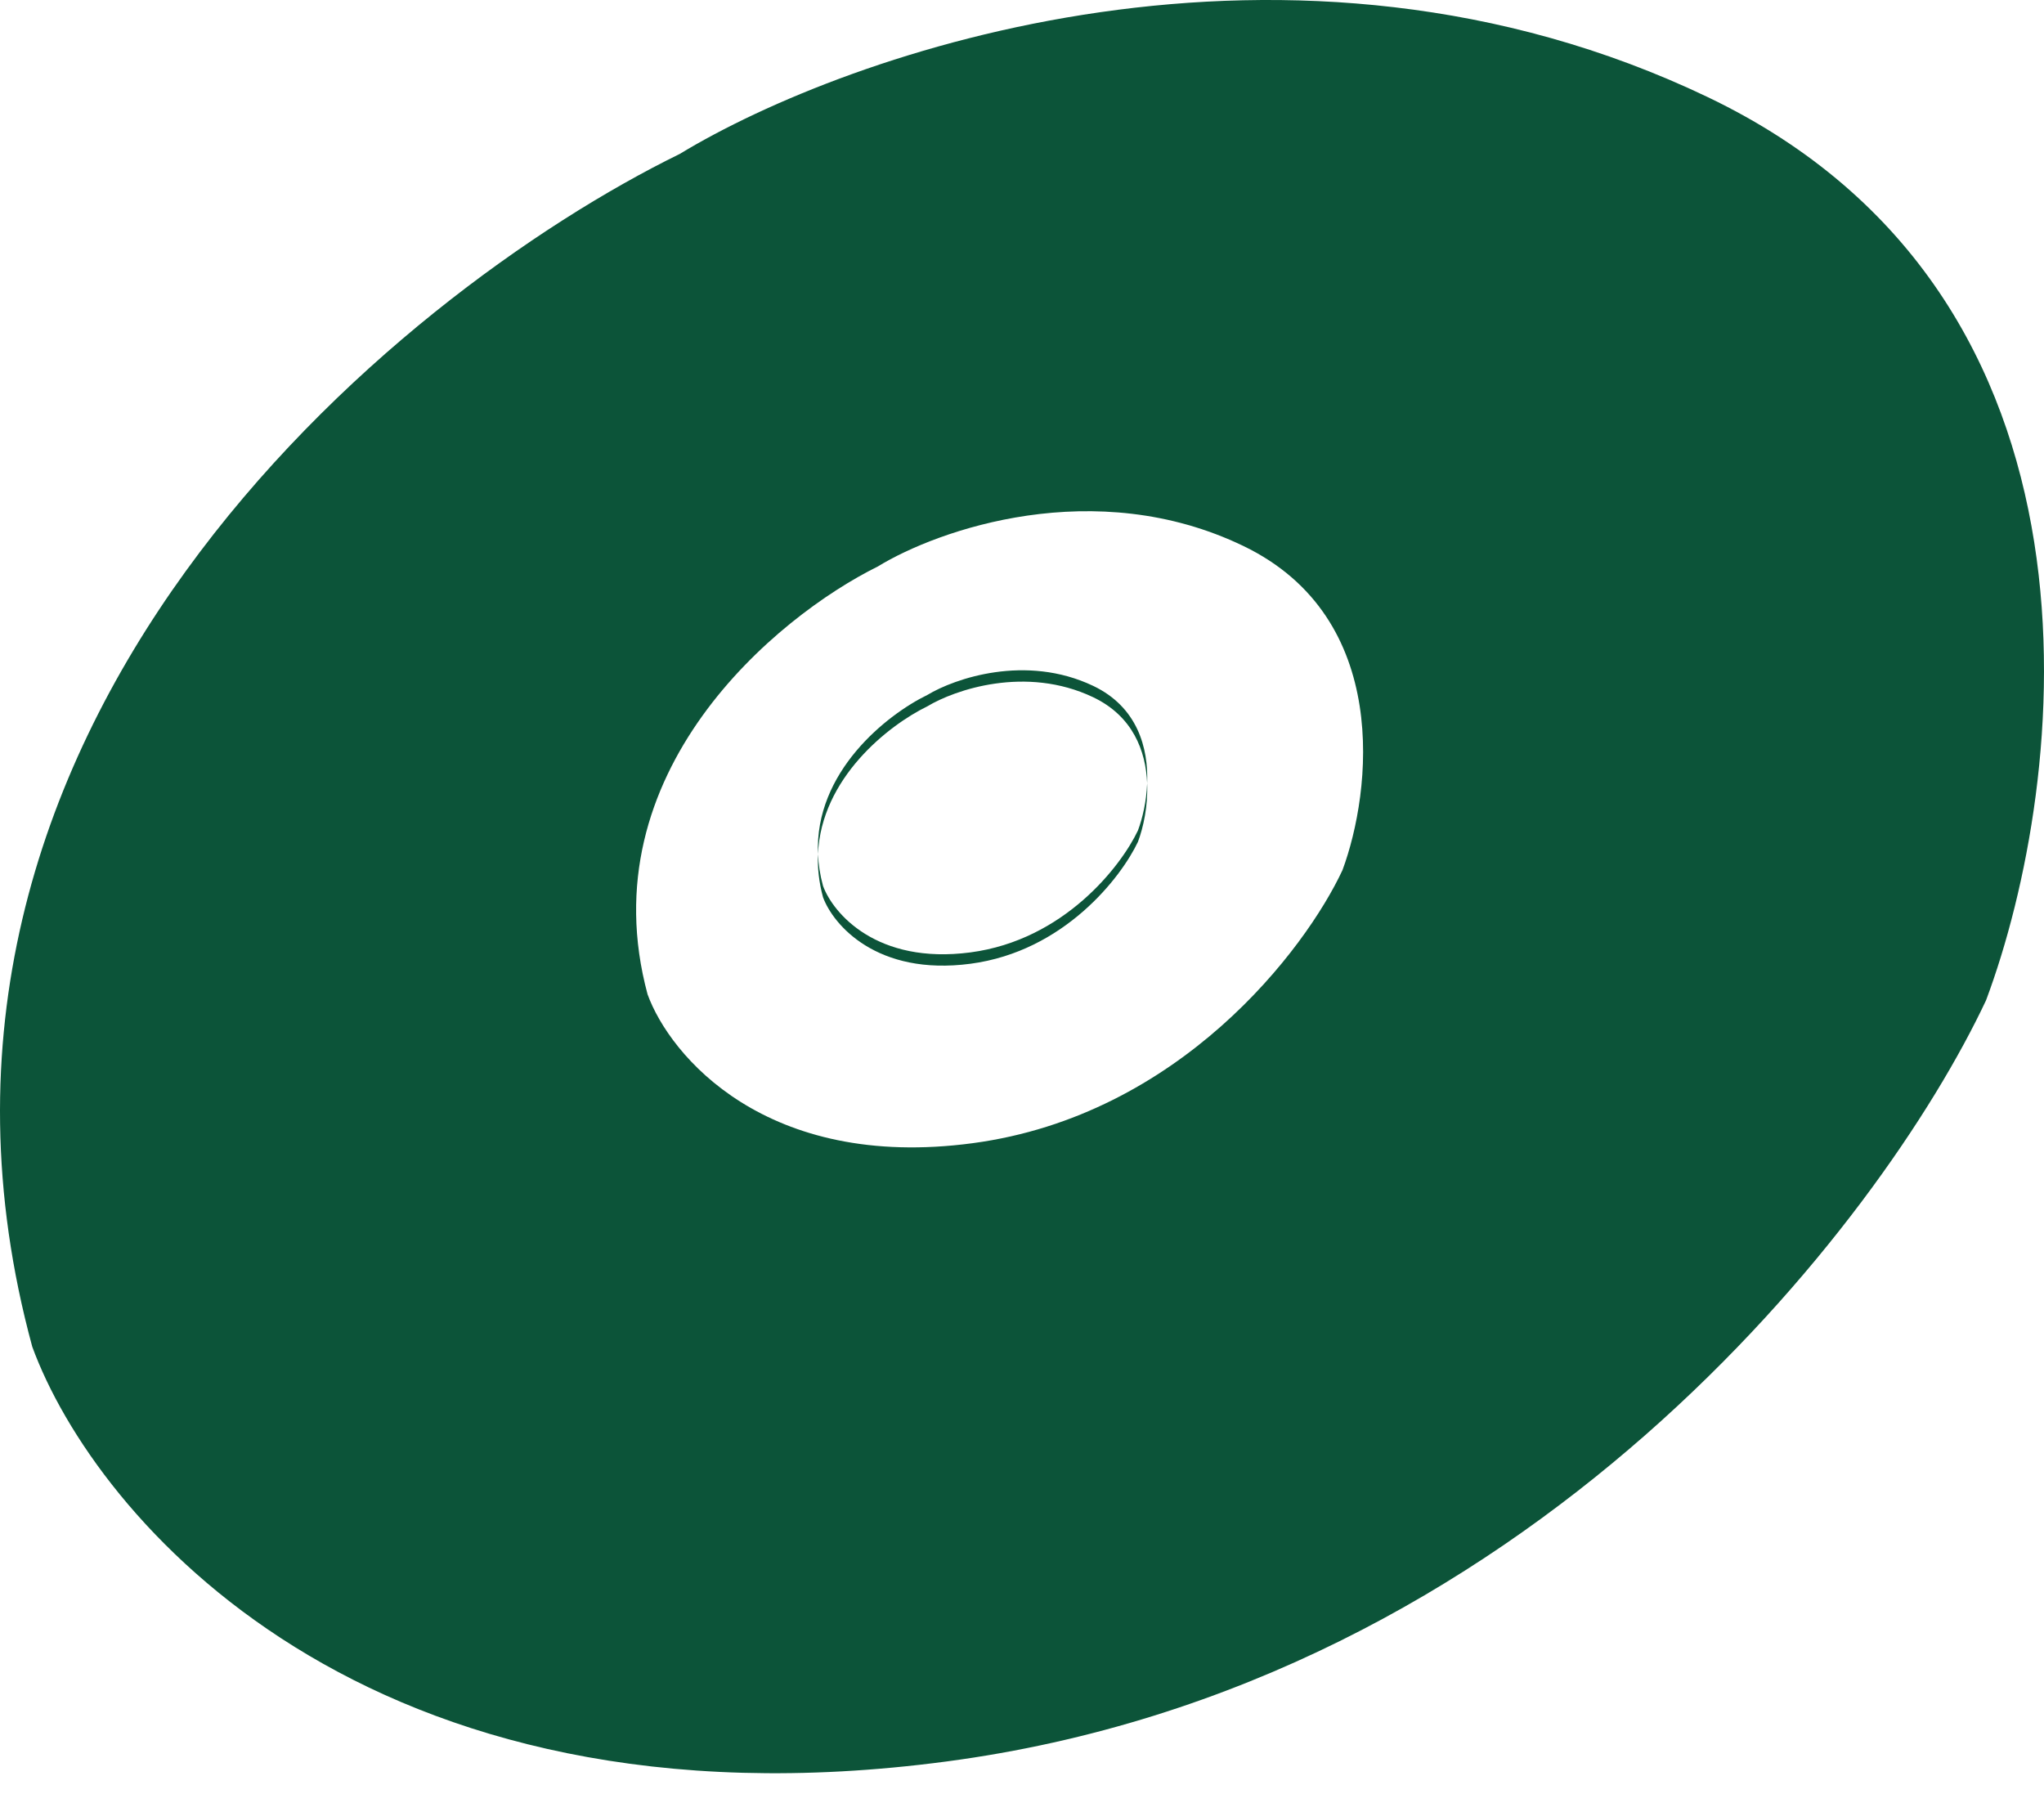 <?xml version="1.0" encoding="UTF-8"?> <svg xmlns="http://www.w3.org/2000/svg" width="90" height="79" viewBox="0 0 90 79" fill="none"> <path fill-rule="evenodd" clip-rule="evenodd" d="M1.421 59.294C-5.982 32.086 17.343 12.946 29.93 6.777C37.349 2.276 56.789 -4.527 75.195 4.276C93.601 13.079 91.033 34.453 87.449 44.039C82.864 53.793 67.292 74.149 41.684 77.551C16.075 80.952 4.171 66.797 1.421 59.294ZM38.654 24.939C34.177 27.152 25.881 34.019 28.514 43.78C29.492 46.472 33.726 51.55 42.835 50.33C51.943 49.11 57.481 41.806 59.112 38.307C60.387 34.868 61.3 27.2 54.754 24.041C48.207 20.883 41.293 23.323 38.654 24.939ZM36.017 37.603C36.036 38.054 36.107 38.523 36.24 39.007C36.683 40.208 38.602 42.475 42.729 41.931C46.856 41.386 49.366 38.126 50.105 36.563C50.302 36.039 50.48 35.294 50.511 34.485C50.552 35.483 50.343 36.433 50.105 37.064C49.366 38.626 46.856 41.887 42.729 42.431C38.602 42.976 36.684 40.709 36.24 39.507C36.058 38.842 35.991 38.206 36.017 37.603ZM36.017 37.603C35.861 33.993 39.031 31.473 40.835 30.595C42.03 29.874 45.163 28.785 48.13 30.195C50.083 31.123 50.571 32.925 50.511 34.485C50.452 33.055 49.877 31.526 48.13 30.695C45.164 29.285 42.031 30.375 40.835 31.096C39.116 31.933 36.156 34.261 36.017 37.603Z" fill="#0C5439"></path> </svg> 